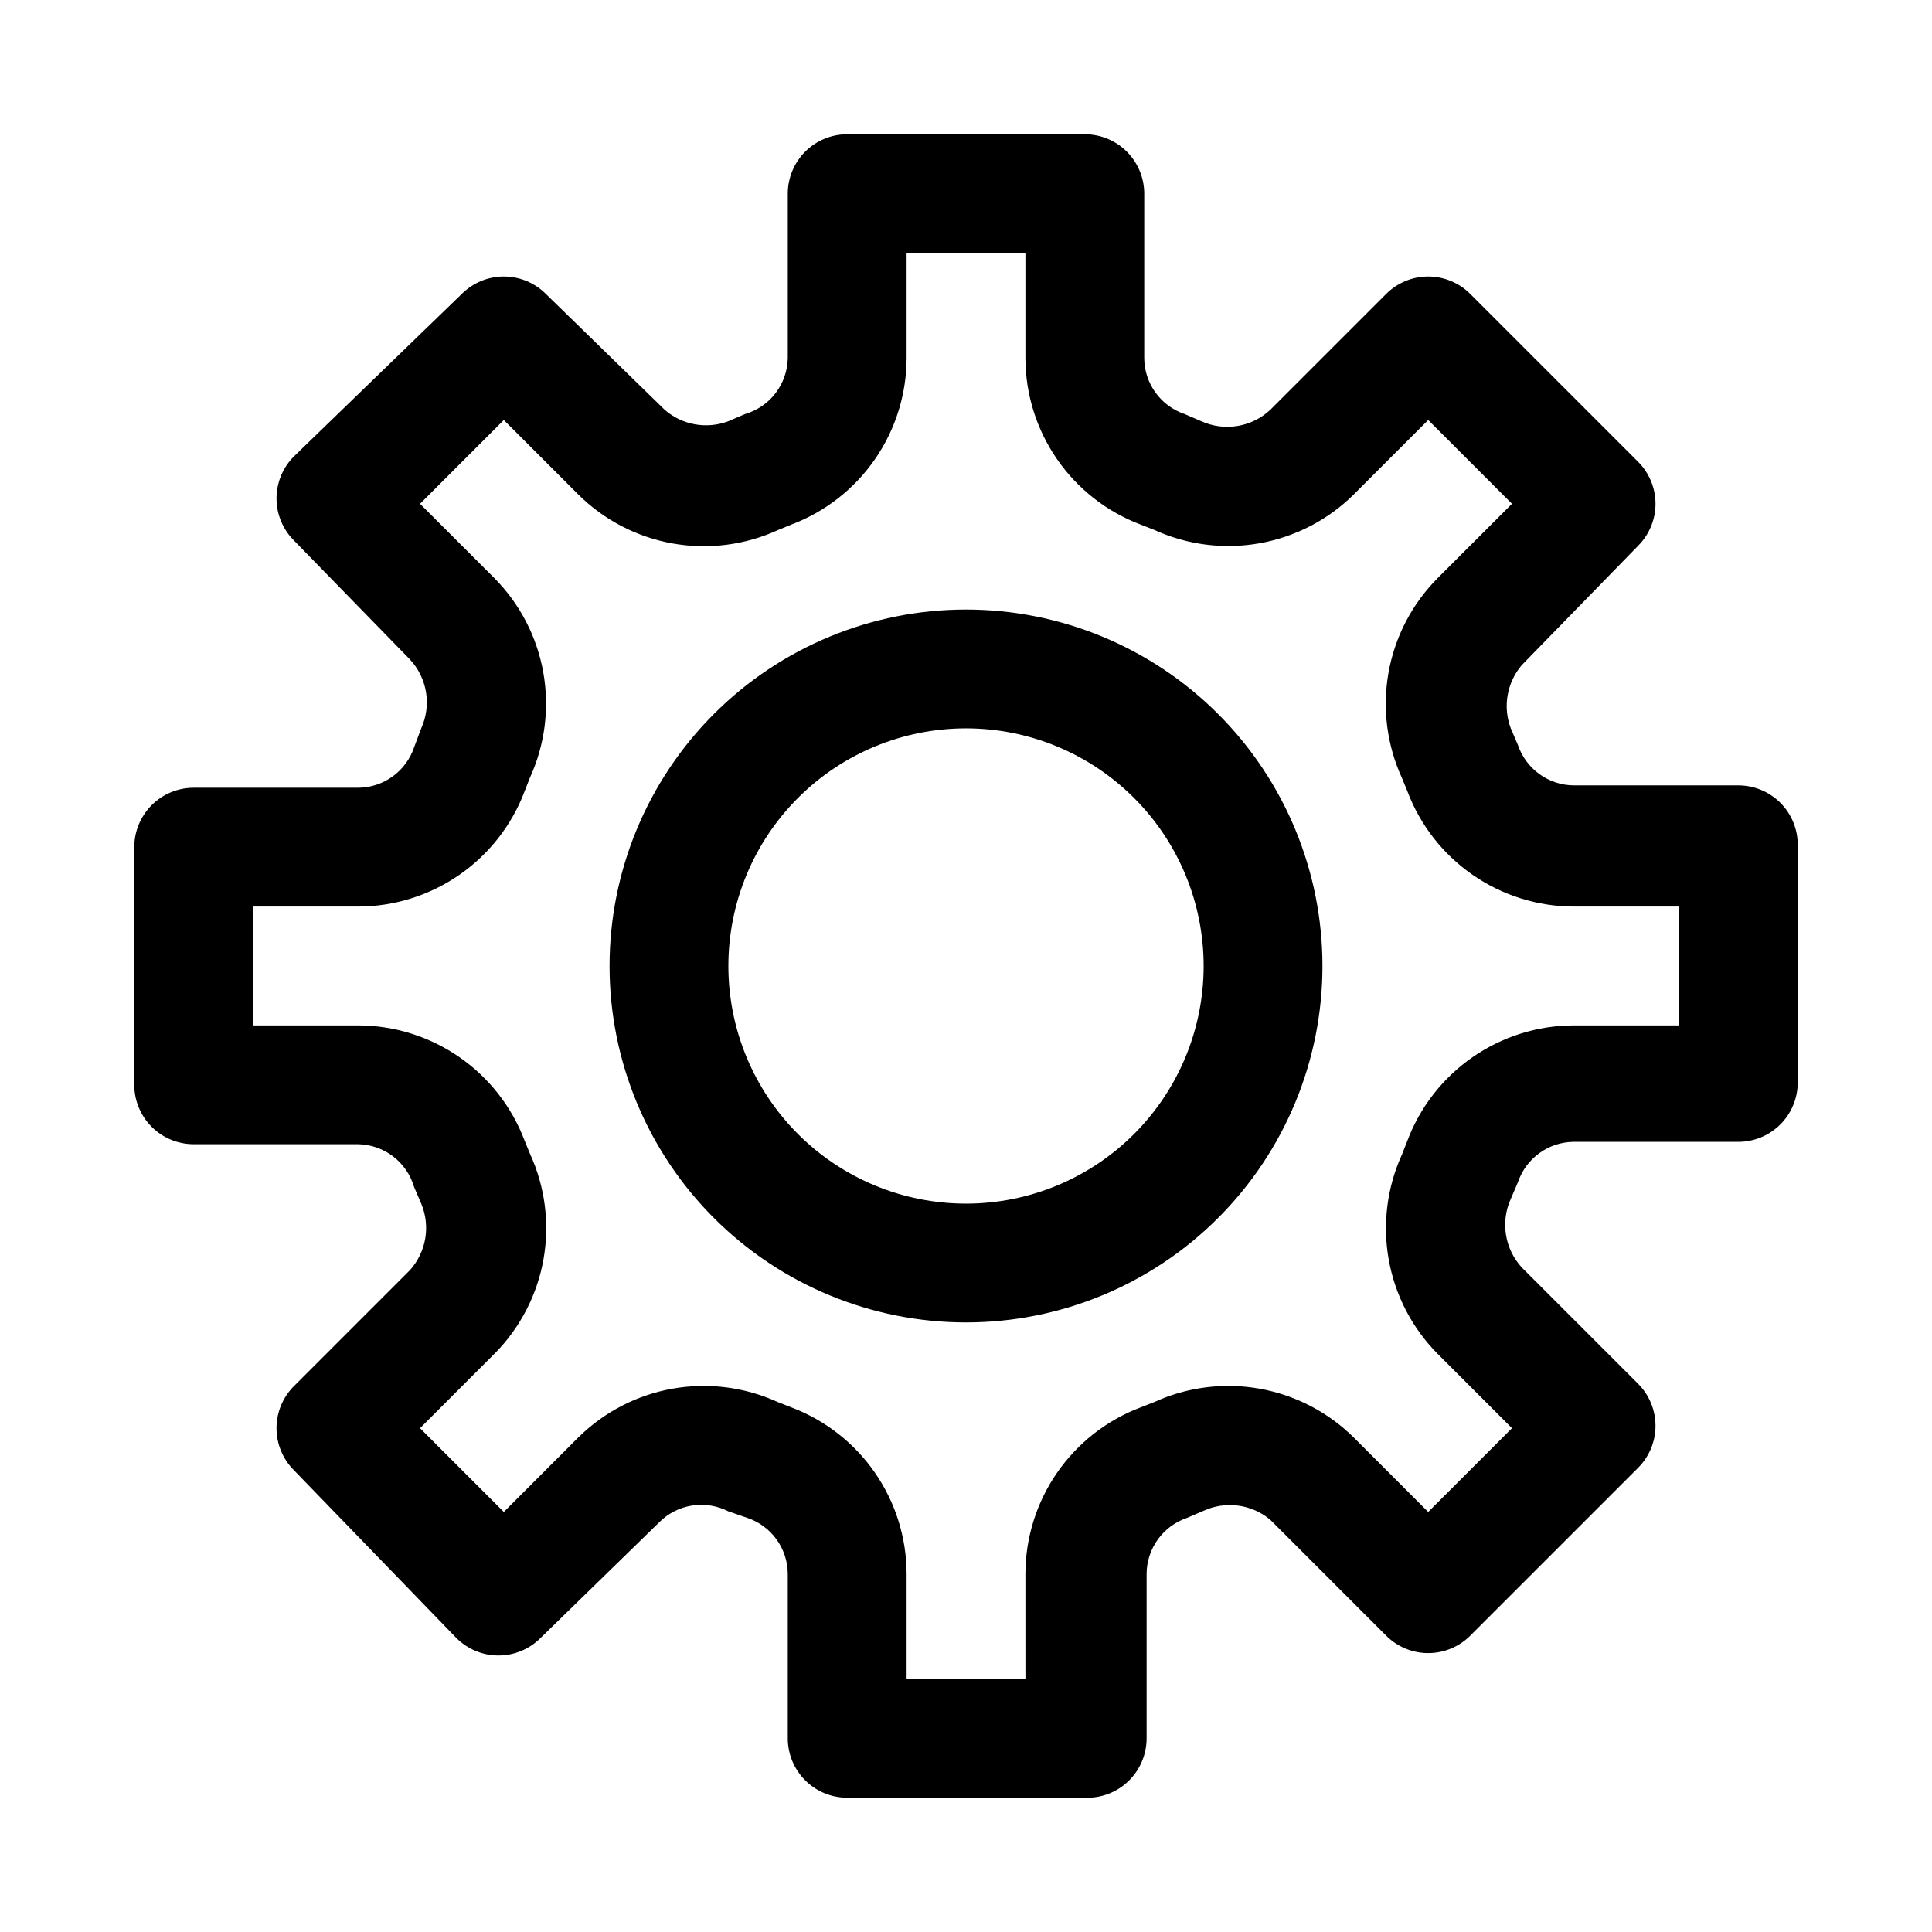 <?xml version="1.0" encoding="UTF-8"?>
<!-- Uploaded to: ICON Repo, www.svgrepo.com, Generator: ICON Repo Mixer Tools -->
<svg fill="#000000" width="800px" height="800px" version="1.1" viewBox="144 144 512 512" xmlns="http://www.w3.org/2000/svg">
 <path d="m431.49 620.41h-62.977c-4.176 0-8.18-1.656-11.133-4.609-2.953-2.953-4.613-6.957-4.613-11.133v-43.613c-0.023-3.273-1.066-6.457-2.988-9.109-1.918-2.652-4.613-4.641-7.719-5.688l-5.035-1.734c-2.957-1.512-6.312-2.051-9.594-1.543-3.277 0.508-6.312 2.043-8.672 4.379l-31.488 30.699c-2.953 2.981-6.981 4.66-11.176 4.66-4.199 0-8.223-1.68-11.18-4.66l-42.98-44.398c-2.981-2.953-4.656-6.981-4.656-11.176 0-4.199 1.676-8.223 4.656-11.18l30.699-30.699c2.121-2.356 3.527-5.262 4.059-8.383 0.531-3.125 0.16-6.332-1.066-9.25l-1.891-4.41c-0.938-3.219-2.879-6.055-5.539-8.094-2.664-2.039-5.906-3.176-9.258-3.242h-43.613c-4.176 0-8.18-1.66-11.133-4.609-2.949-2.953-4.609-6.957-4.609-11.133v-62.977c0-4.176 1.66-8.18 4.609-11.133 2.953-2.953 6.957-4.613 11.133-4.613h43.613c3.273-0.023 6.457-1.066 9.109-2.988 2.652-1.918 4.641-4.613 5.688-7.719l1.891-5.035c1.359-3 1.801-6.336 1.27-9.586-0.535-3.25-2.016-6.269-4.262-8.68l-30.699-31.488c-2.981-2.953-4.656-6.981-4.656-11.176 0-4.199 1.676-8.223 4.656-11.18l44.398-42.98c2.957-2.981 6.981-4.656 11.18-4.656 4.195 0 8.219 1.676 11.176 4.656l31.488 30.699c2.277 1.973 5.047 3.293 8.012 3.82s6.019 0.242 8.836-0.828l4.41-1.891h-0.004c3.219-0.938 6.055-2.879 8.094-5.539 2.039-2.664 3.176-5.906 3.242-9.258v-43.613c0-4.176 1.66-8.18 4.613-11.133 2.953-2.949 6.957-4.609 11.133-4.609h62.977c4.176 0 8.18 1.66 11.133 4.609 2.949 2.953 4.609 6.957 4.609 11.133v43.613c0.023 3.273 1.07 6.457 2.988 9.109s4.617 4.641 7.719 5.688l4.41 1.891h-0.004c3 1.359 6.336 1.801 9.586 1.27 3.25-0.535 6.269-2.016 8.68-4.262l30.699-30.699c2.957-2.981 6.981-4.656 11.18-4.656 4.195 0 8.223 1.676 11.176 4.656l44.398 44.398c2.981 2.957 4.66 6.981 4.66 11.18 0 4.195-1.68 8.219-4.66 11.176l-30.699 31.488c-1.973 2.277-3.293 5.047-3.82 8.012-0.527 2.965-0.238 6.019 0.828 8.836l1.891 4.41v-0.004c1.047 3.102 3.035 5.801 5.688 7.719 2.652 1.918 5.836 2.965 9.109 2.988h43.613c4.176 0 8.18 1.66 11.133 4.609 2.953 2.953 4.609 6.957 4.609 11.133v62.977c0 4.176-1.656 8.18-4.609 11.133-2.953 2.953-6.957 4.613-11.133 4.613h-43.613c-3.273 0.023-6.457 1.066-9.109 2.988-2.652 1.918-4.641 4.617-5.688 7.719l-1.891 4.41v-0.004c-1.359 3-1.801 6.336-1.266 9.586 0.531 3.25 2.012 6.269 4.258 8.676l30.699 30.699v0.004c2.981 2.957 4.66 6.981 4.66 11.18 0 4.195-1.68 8.219-4.66 11.176l-44.398 44.398c-2.953 2.981-6.981 4.656-11.176 4.656-4.199 0-8.223-1.676-11.18-4.656l-30.699-30.699c-2.418-2.019-5.356-3.309-8.477-3.727-3.121-0.418-6.297 0.055-9.156 1.363l-4.41 1.891c-3.102 1.047-5.801 3.035-7.719 5.688-1.918 2.652-2.965 5.836-2.988 9.109v43.613c0.004 4.285-1.742 8.391-4.832 11.359-3.09 2.973-7.258 4.555-11.539 4.383zm-47.23-31.488h31.488l-0.004-27.867c0.02-9.578 2.953-18.922 8.41-26.797 5.453-7.871 13.172-13.902 22.133-17.285l3.621-1.418c8.734-3.988 18.473-5.219 27.926-3.531 9.449 1.688 18.164 6.215 24.977 12.98l19.68 19.68 22.199-22.199-19.68-19.68c-6.766-6.812-11.293-15.527-12.98-24.977-1.688-9.453-0.457-19.191 3.531-27.926l1.418-3.621c3.383-8.961 9.414-16.68 17.285-22.133 7.875-5.457 17.219-8.391 26.797-8.41h27.867v-31.488h-27.867c-9.578-0.02-18.922-2.953-26.797-8.406-7.871-5.457-13.902-13.176-17.285-22.137l-1.418-3.465c-4.023-8.75-5.273-18.523-3.586-28.008s6.238-18.223 13.035-25.047l19.68-19.68-22.199-22.199-19.68 19.68c-6.812 6.762-15.527 11.289-24.977 12.977-9.453 1.688-19.191 0.457-27.926-3.531l-3.621-1.418c-8.961-3.383-16.68-9.414-22.133-17.285-5.457-7.875-8.391-17.219-8.41-26.797v-27.867h-31.488v27.867c-0.02 9.578-2.953 18.922-8.406 26.797-5.457 7.871-13.176 13.902-22.137 17.285l-3.465 1.418c-8.75 4.023-18.523 5.273-28.008 3.586s-18.223-6.234-25.047-13.031l-19.68-19.68-22.199 22.199 19.68 19.68c6.762 6.812 11.289 15.523 12.977 24.973 1.688 9.453 0.457 19.191-3.531 27.926l-1.418 3.621c-3.383 8.961-9.414 16.68-17.285 22.137-7.875 5.453-17.219 8.387-26.797 8.406h-27.867v31.488h27.867c9.578 0.02 18.922 2.953 26.797 8.41 7.871 5.453 13.902 13.172 17.285 22.133l1.418 3.465c4.023 8.75 5.273 18.523 3.586 28.008-1.688 9.484-6.234 18.223-13.031 25.051l-19.68 19.68 22.199 22.199 19.68-19.68c6.812-6.766 15.523-11.293 24.973-12.98 9.453-1.688 19.191-0.457 27.926 3.531l3.621 1.418c8.961 3.383 16.68 9.414 22.137 17.285 5.453 7.875 8.387 17.219 8.406 26.797zm15.742-94.465c-25.055 0-49.082-9.949-66.797-27.668-17.715-17.715-27.668-41.742-27.668-66.793 0-25.055 9.953-49.082 27.668-66.797s41.742-27.668 66.797-27.668c25.051 0 49.078 9.953 66.793 27.668 17.719 17.715 27.668 41.742 27.668 66.797 0 25.051-9.949 49.078-27.668 66.793-17.715 17.719-41.742 27.668-66.793 27.668zm0-157.44v0.004c-16.703 0-32.723 6.633-44.531 18.445-11.812 11.809-18.445 27.828-18.445 44.531 0 16.699 6.633 32.719 18.445 44.531 11.809 11.809 27.828 18.445 44.531 18.445 16.699 0 32.719-6.637 44.531-18.445 11.809-11.812 18.445-27.832 18.445-44.531 0-16.703-6.637-32.723-18.445-44.531-11.812-11.812-27.832-18.445-44.531-18.445z"/>
</svg>